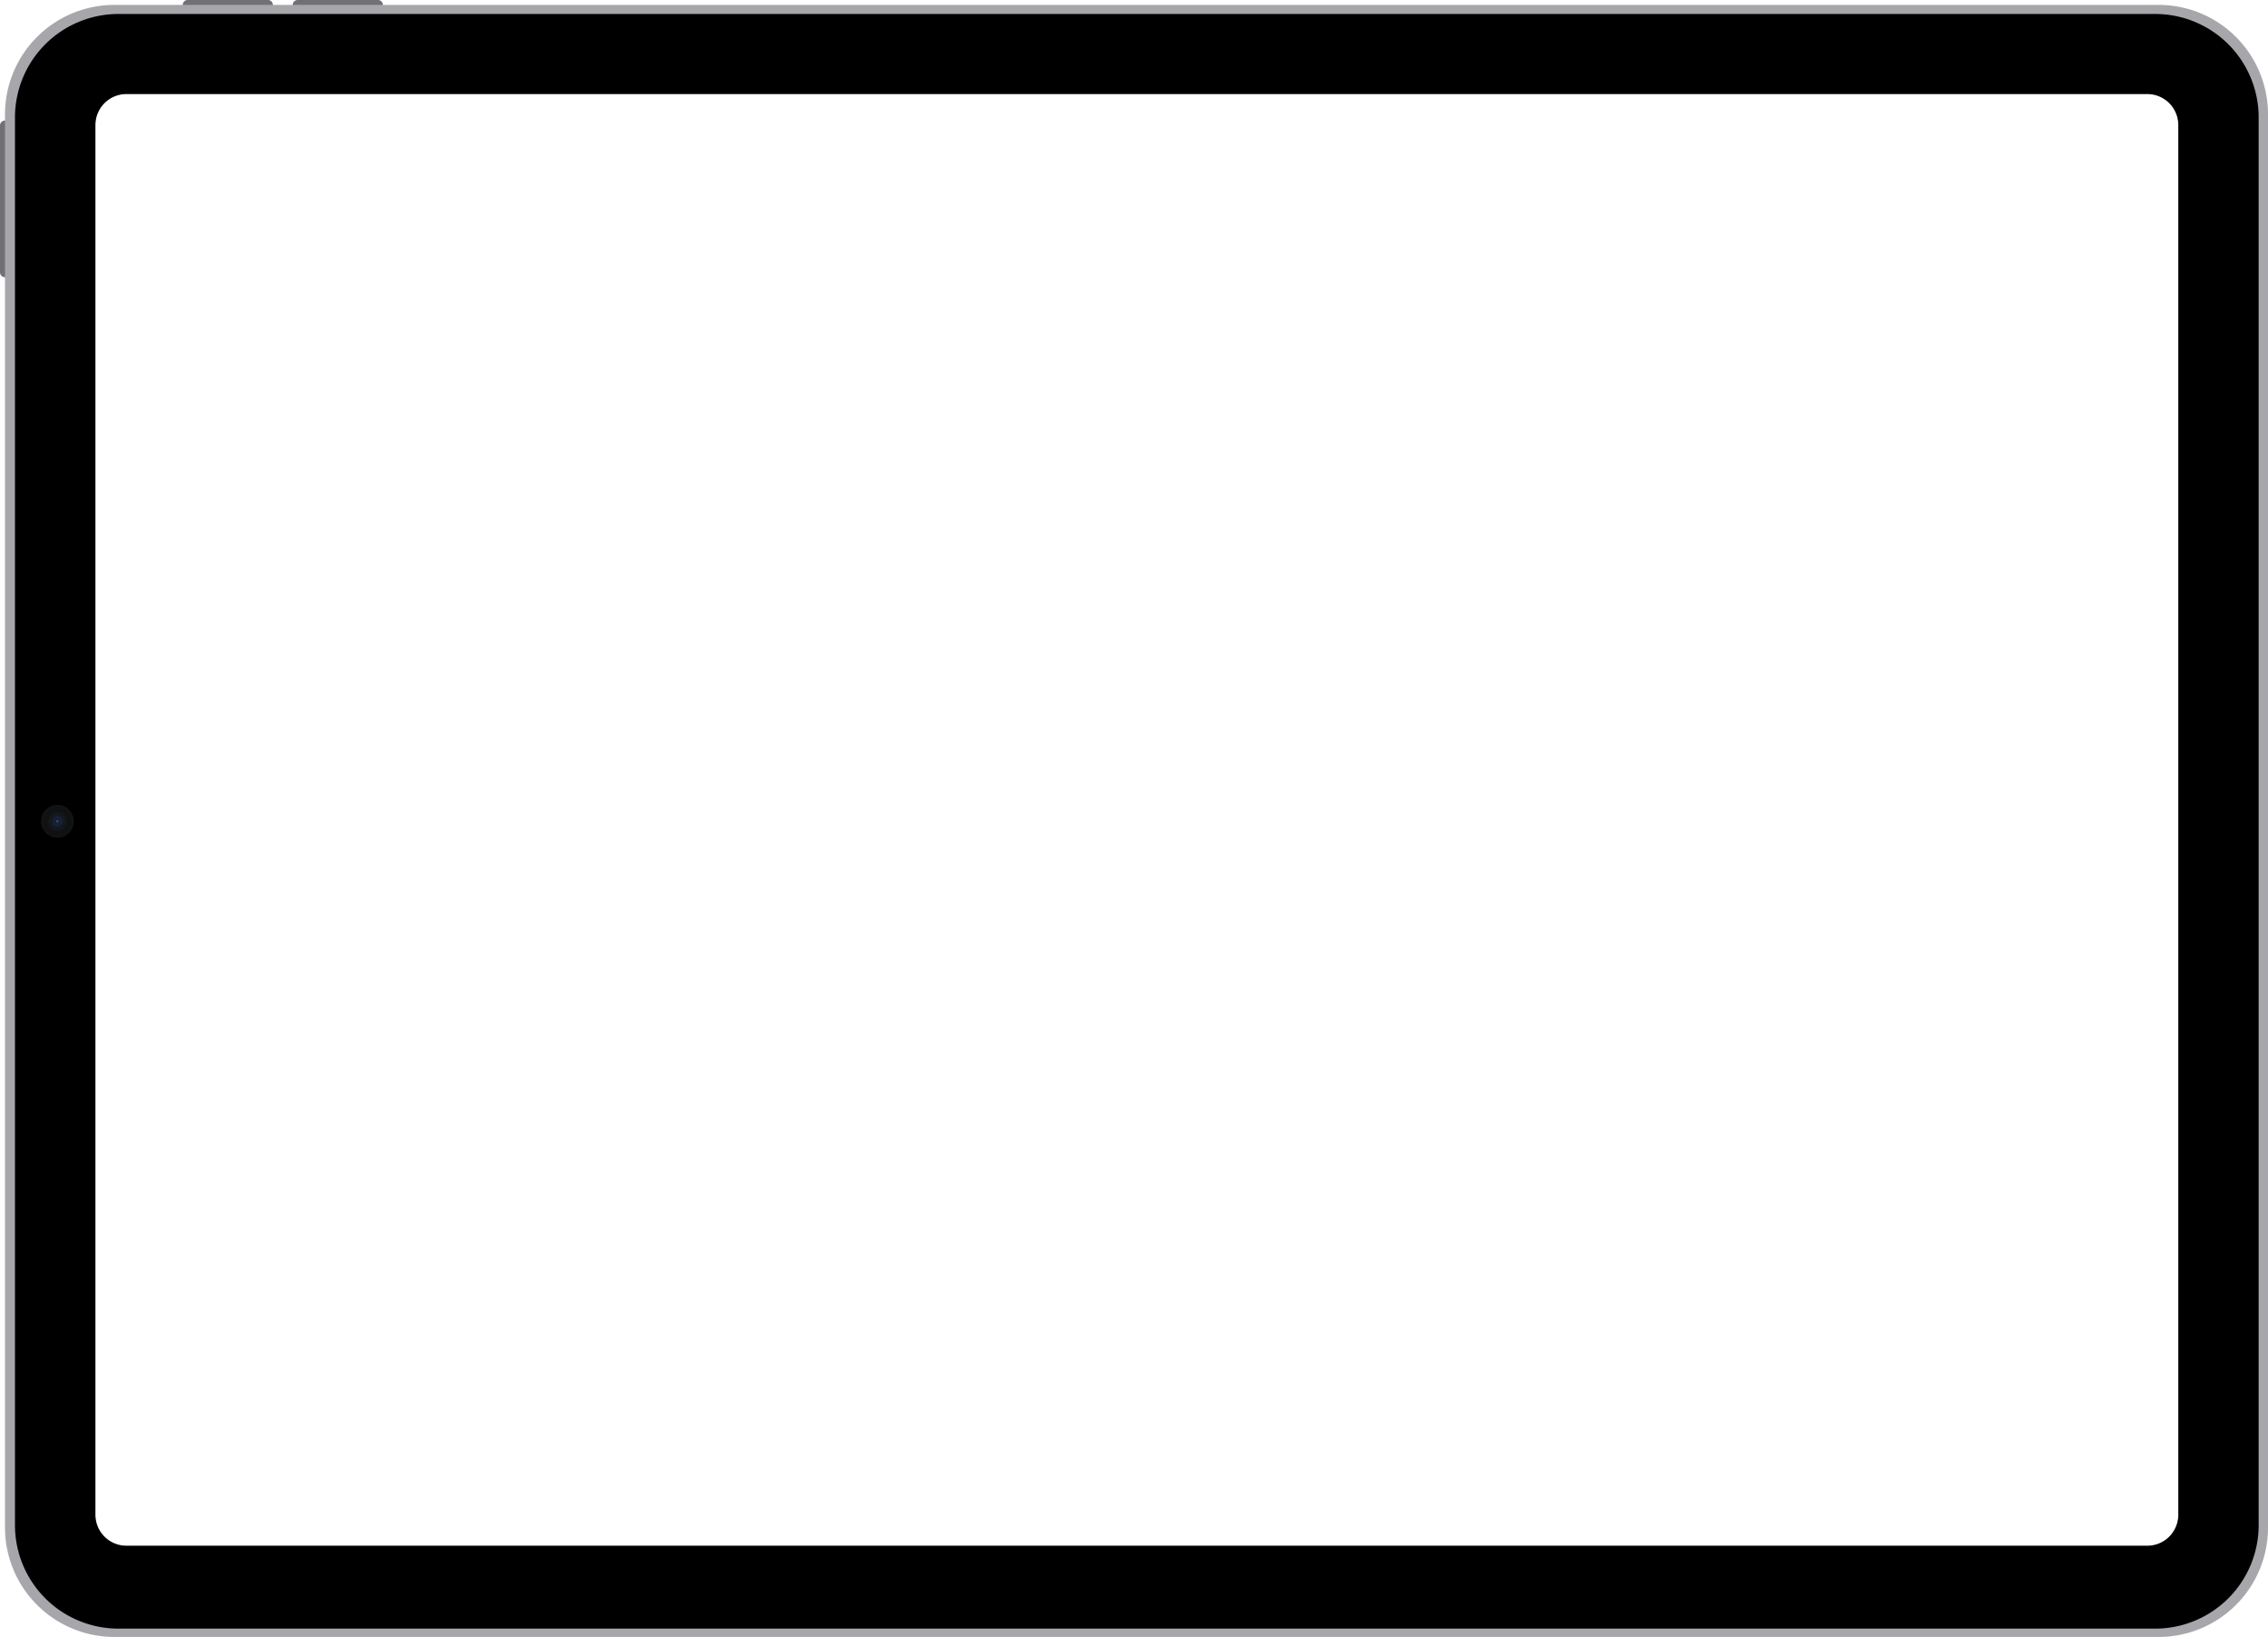 <svg id="Ebene_1" data-name="Ebene 1" xmlns="http://www.w3.org/2000/svg" viewBox="0 0 1330.998 960.411"><defs><style>.cls-1{fill:#717075;}.cls-2{fill:#a7a6ab;}.cls-3{fill:#131715;}.cls-4{fill:#101211;}.cls-5{fill:#14171d;}.cls-6{fill:#172034;}.cls-7{fill:#4a4f76;}</style></defs><path class="cls-1" d="M2.879,162.657A2.879,2.879,0,0,1,0,159.777V73.683a2.88,2.88,0,1,1,5.759,0v86.094A2.879,2.879,0,0,1,2.879,162.657Z"/><path class="cls-1" d="M107.243,2.879A2.879,2.879,0,0,1,110.122,0h47.151a2.879,2.879,0,0,1,0,5.758H110.122A2.879,2.879,0,0,1,107.243,2.879Z"/><path class="cls-1" d="M171.787,2.879A2.879,2.879,0,0,1,174.667,0h47.15a2.879,2.879,0,1,1,0,5.758h-47.15A2.879,2.879,0,0,1,171.787,2.879Z"/><path class="cls-2" d="M1266.818,2.881H67.118a64.174,64.174,0,0,0-64.18,64.18v829.17a64.174,64.174,0,0,0,64.18,64.18h1199.7a64.174,64.174,0,0,0,64.18-64.18V67.061A64.174,64.174,0,0,0,1266.818,2.881Zm11.56,885.83a18.215,18.215,0,0,1-18.22,18.21H74.188a18.206,18.206,0,0,1-18.21-18.21V73.371a18.206,18.206,0,0,1,18.21-18.21h1185.97a18.215,18.215,0,0,1,18.22,18.21Z"/><path d="M1264.8,8.2H69.5a60.709,60.709,0,0,0-60.71,60.71v825.91a60.709,60.709,0,0,0,60.71,60.71H1264.8a60.709,60.709,0,0,0,60.71-60.71V68.911A60.709,60.709,0,0,0,1264.8,8.2Zm13.58,880.51a18.215,18.215,0,0,1-18.22,18.21H74.188a18.206,18.206,0,0,1-18.21-18.21V73.371a18.206,18.206,0,0,1,18.21-18.21h1185.97a18.215,18.215,0,0,1,18.22,18.21Z"/><circle class="cls-3" cx="33.669" cy="481.87" r="9.57" transform="translate(-26.596 2.599) rotate(-3.17)"/><circle class="cls-4" cx="33.669" cy="481.87" r="9.006"/><circle class="cls-5" cx="33.669" cy="481.87" r="5.417"/><circle class="cls-6" cx="33.669" cy="481.87" r="3.16"/><circle class="cls-7" cx="33.669" cy="481.87" r="0.618"/></svg>